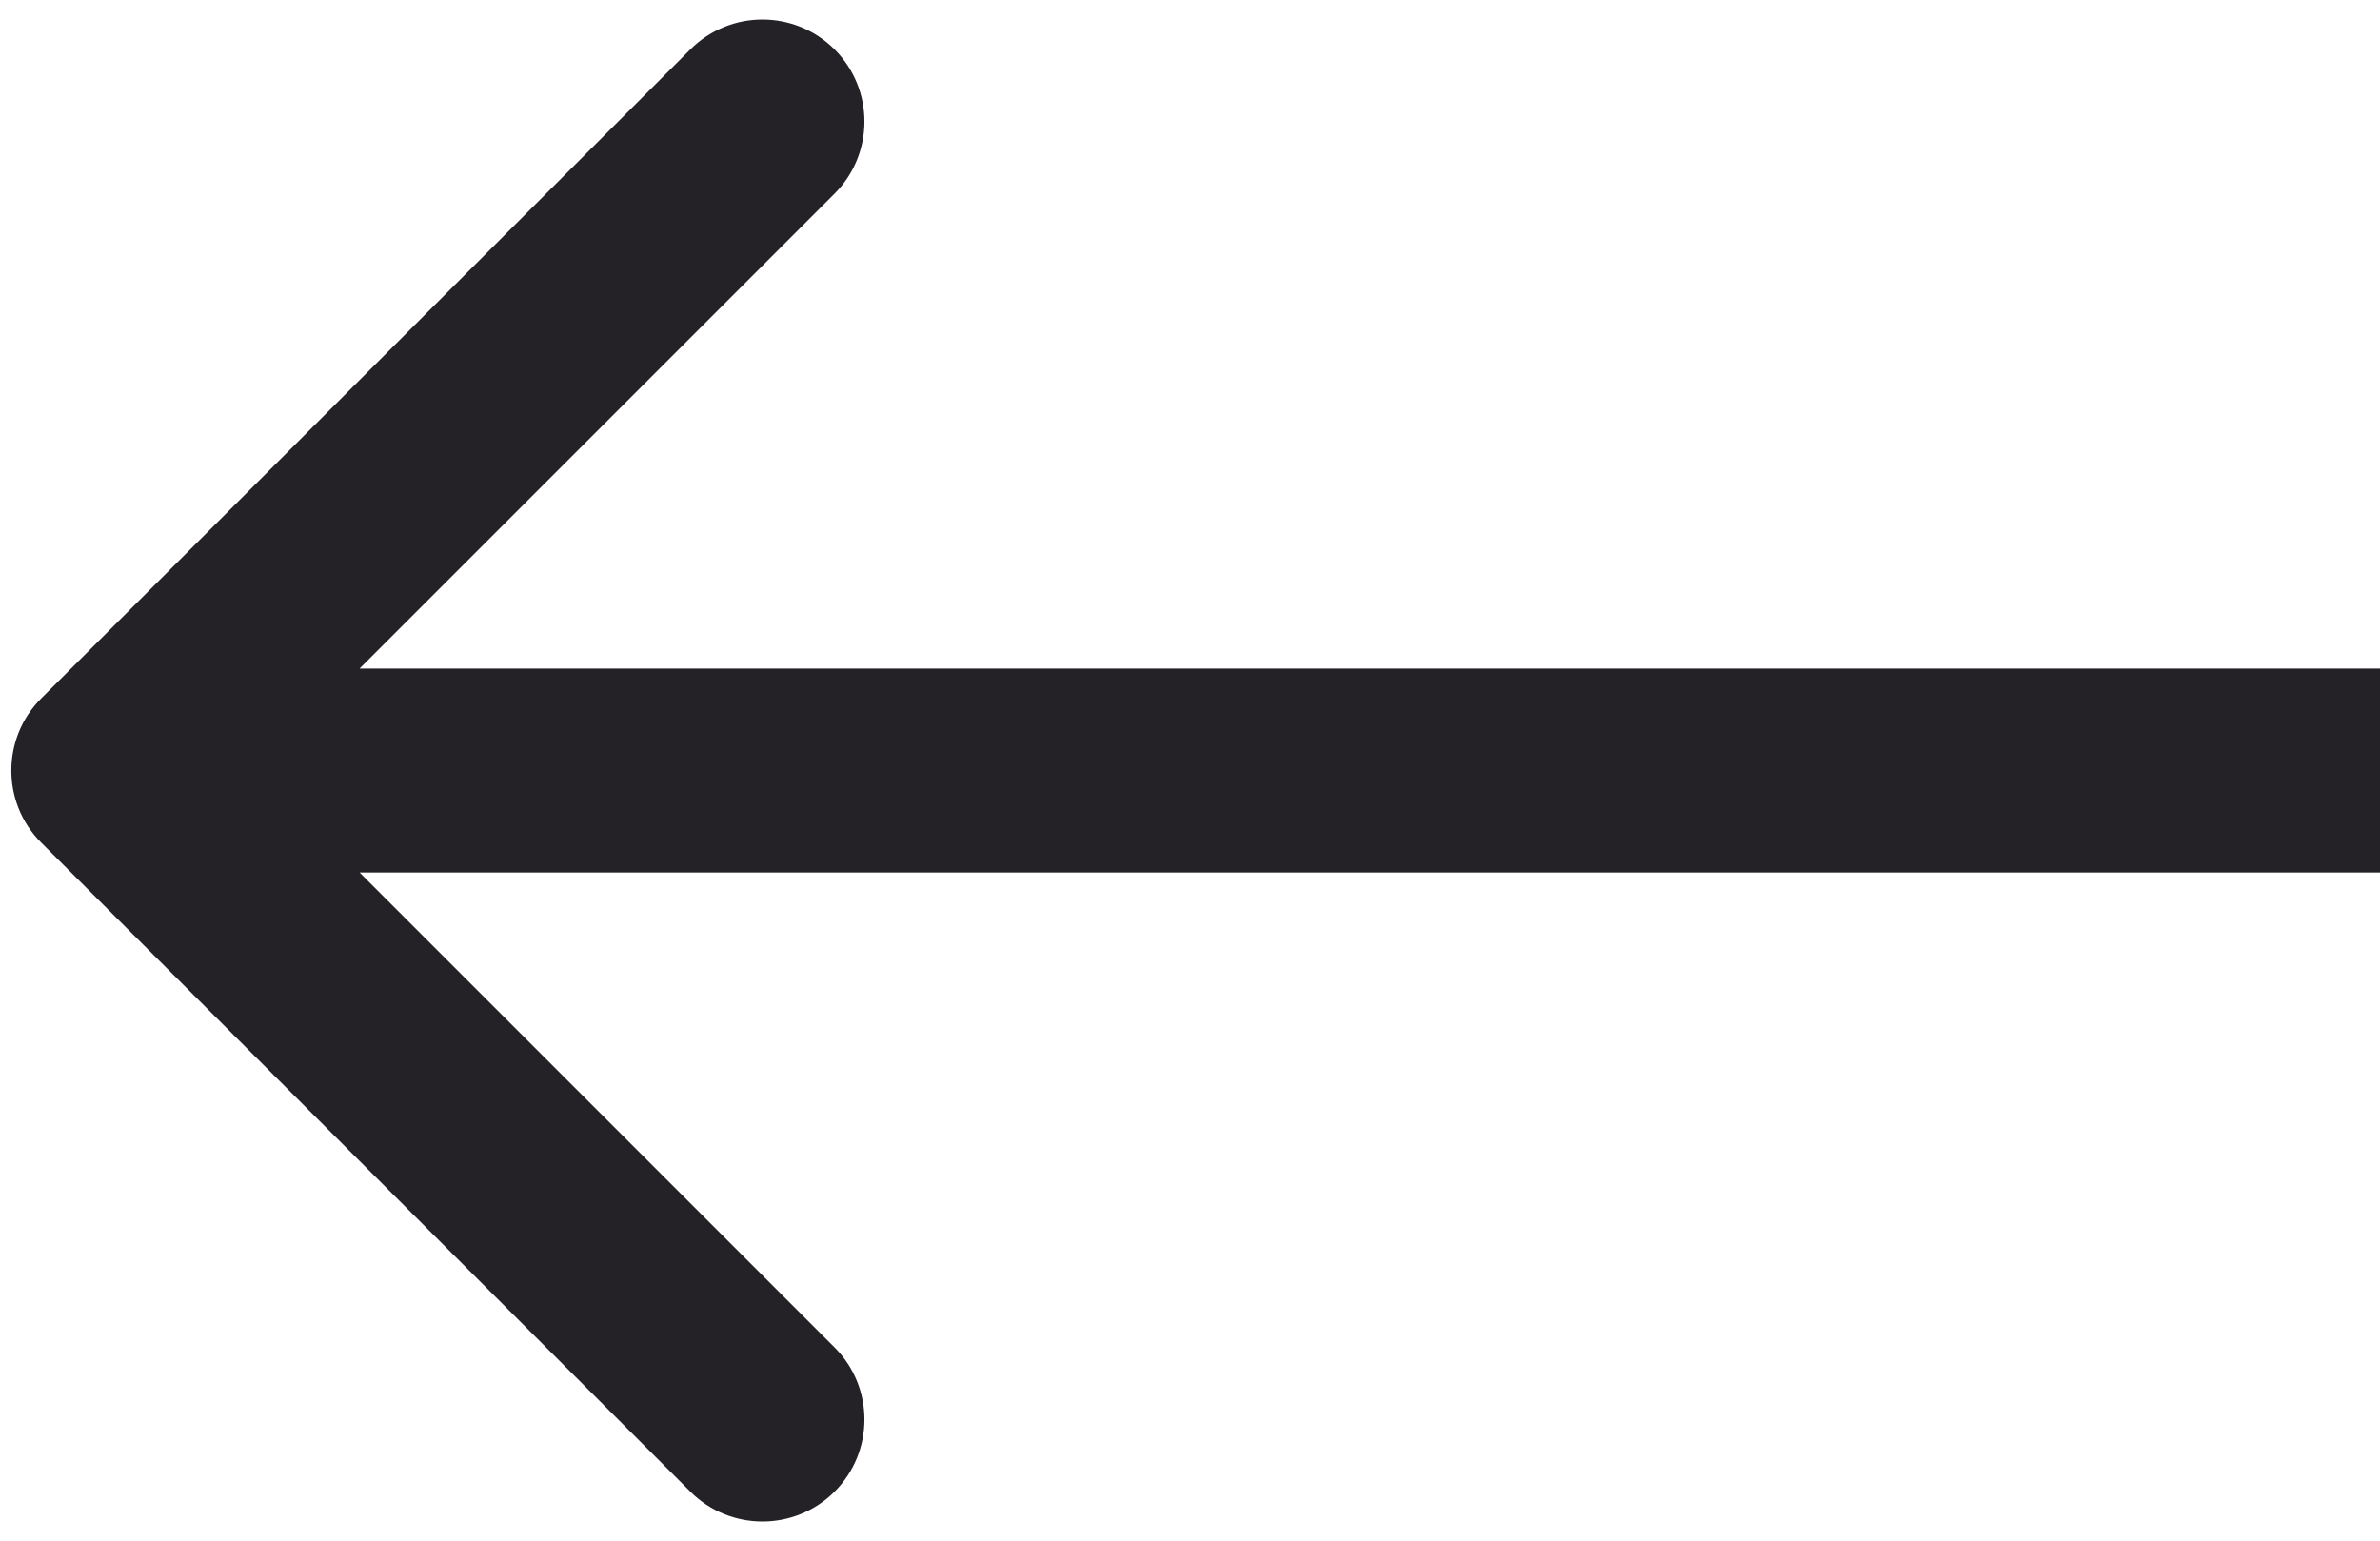 <?xml version="1.0" encoding="UTF-8"?> <svg xmlns="http://www.w3.org/2000/svg" width="105" height="68" viewBox="0 0 105 68" fill="none"><path d="M1.818 37.182C0.061 35.425 0.061 32.575 1.818 30.818L30.456 2.18C32.213 0.423 35.062 0.423 36.82 2.18C38.577 3.938 38.577 6.787 36.82 8.544L11.364 34L36.82 59.456C38.577 61.213 38.577 64.062 36.82 65.82C35.062 67.577 32.213 67.577 30.456 65.82L1.818 37.182ZM105 38.5H5V29.5H105V38.5Z" fill="#242227"></path></svg> 